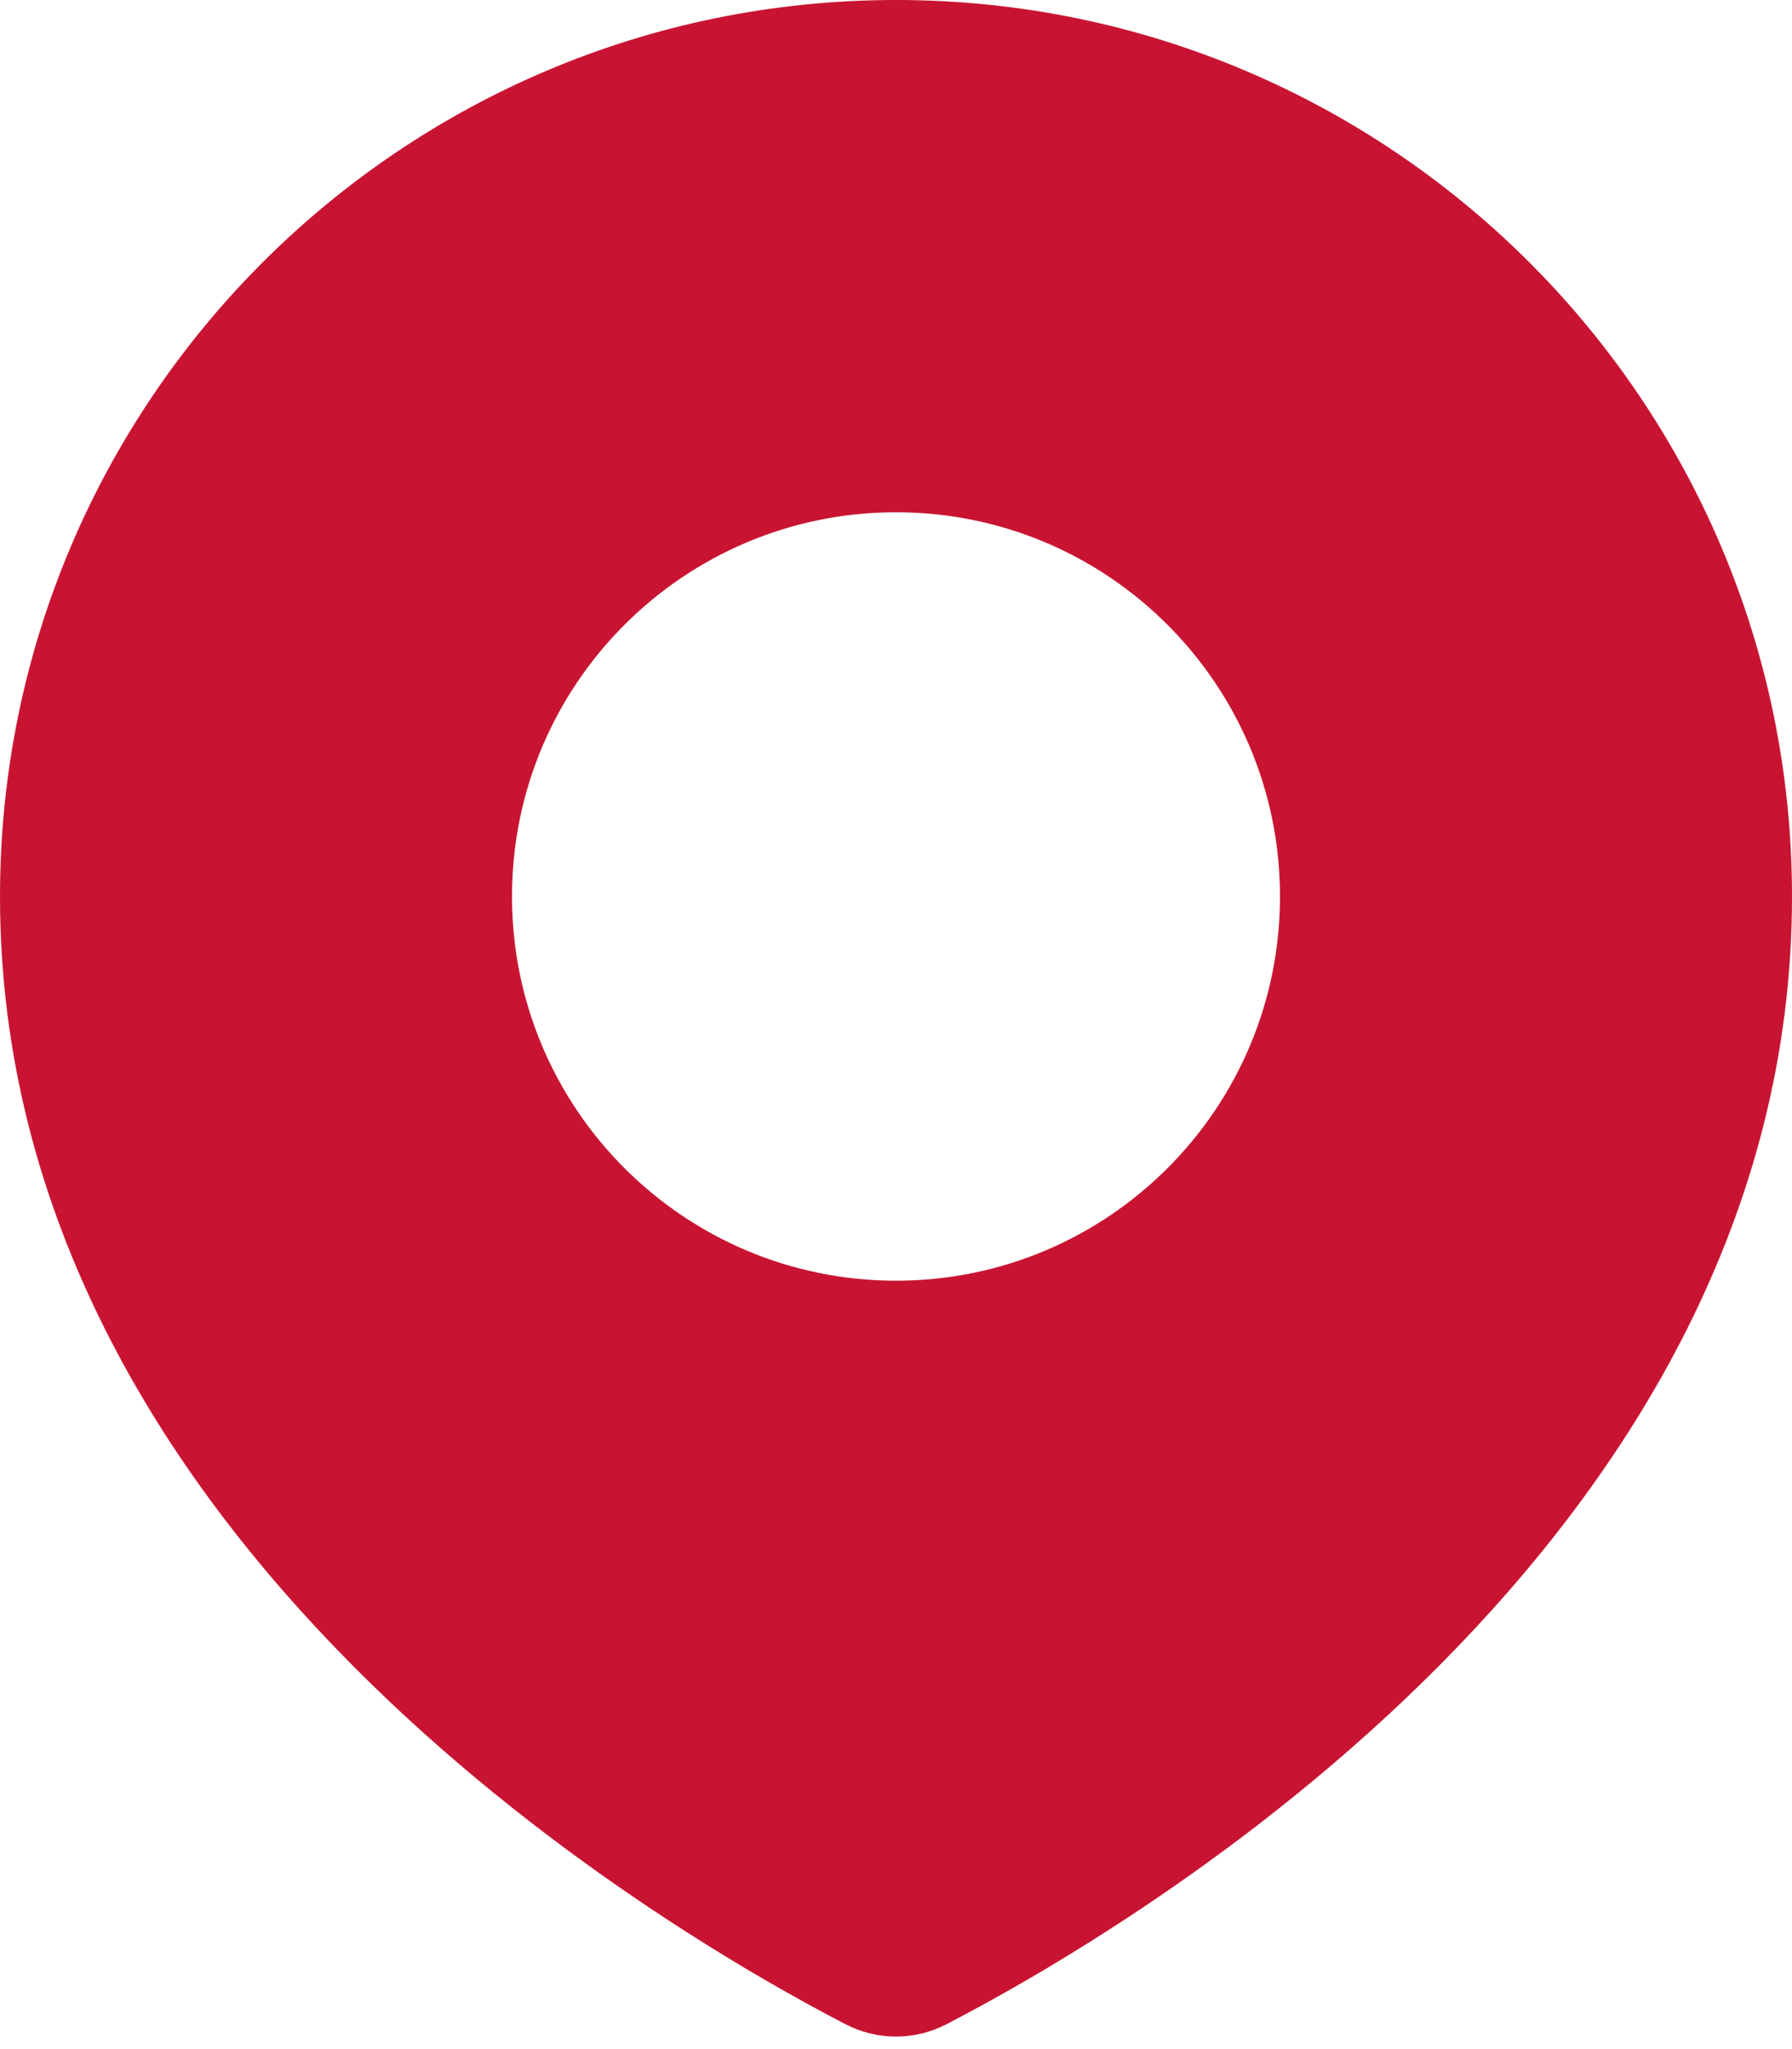 <?xml version="1.0" encoding="UTF-8"?> <svg xmlns="http://www.w3.org/2000/svg" width="14" height="16" viewBox="0 0 14 16" fill="none"><path d="M7 0C10.866 0 14 3.134 14 7C14 12.016 8.882 15.034 7.398 15.804C7.146 15.935 6.854 15.935 6.602 15.804C5.118 15.034 0 12.016 0 7C0 3.134 3.134 0 7 0ZM7 4C5.343 4 4 5.343 4 7C4 8.657 5.343 10 7 10C8.657 10 10 8.657 10 7C10 5.343 8.657 4 7 4Z" fill="#C81432"></path></svg> 